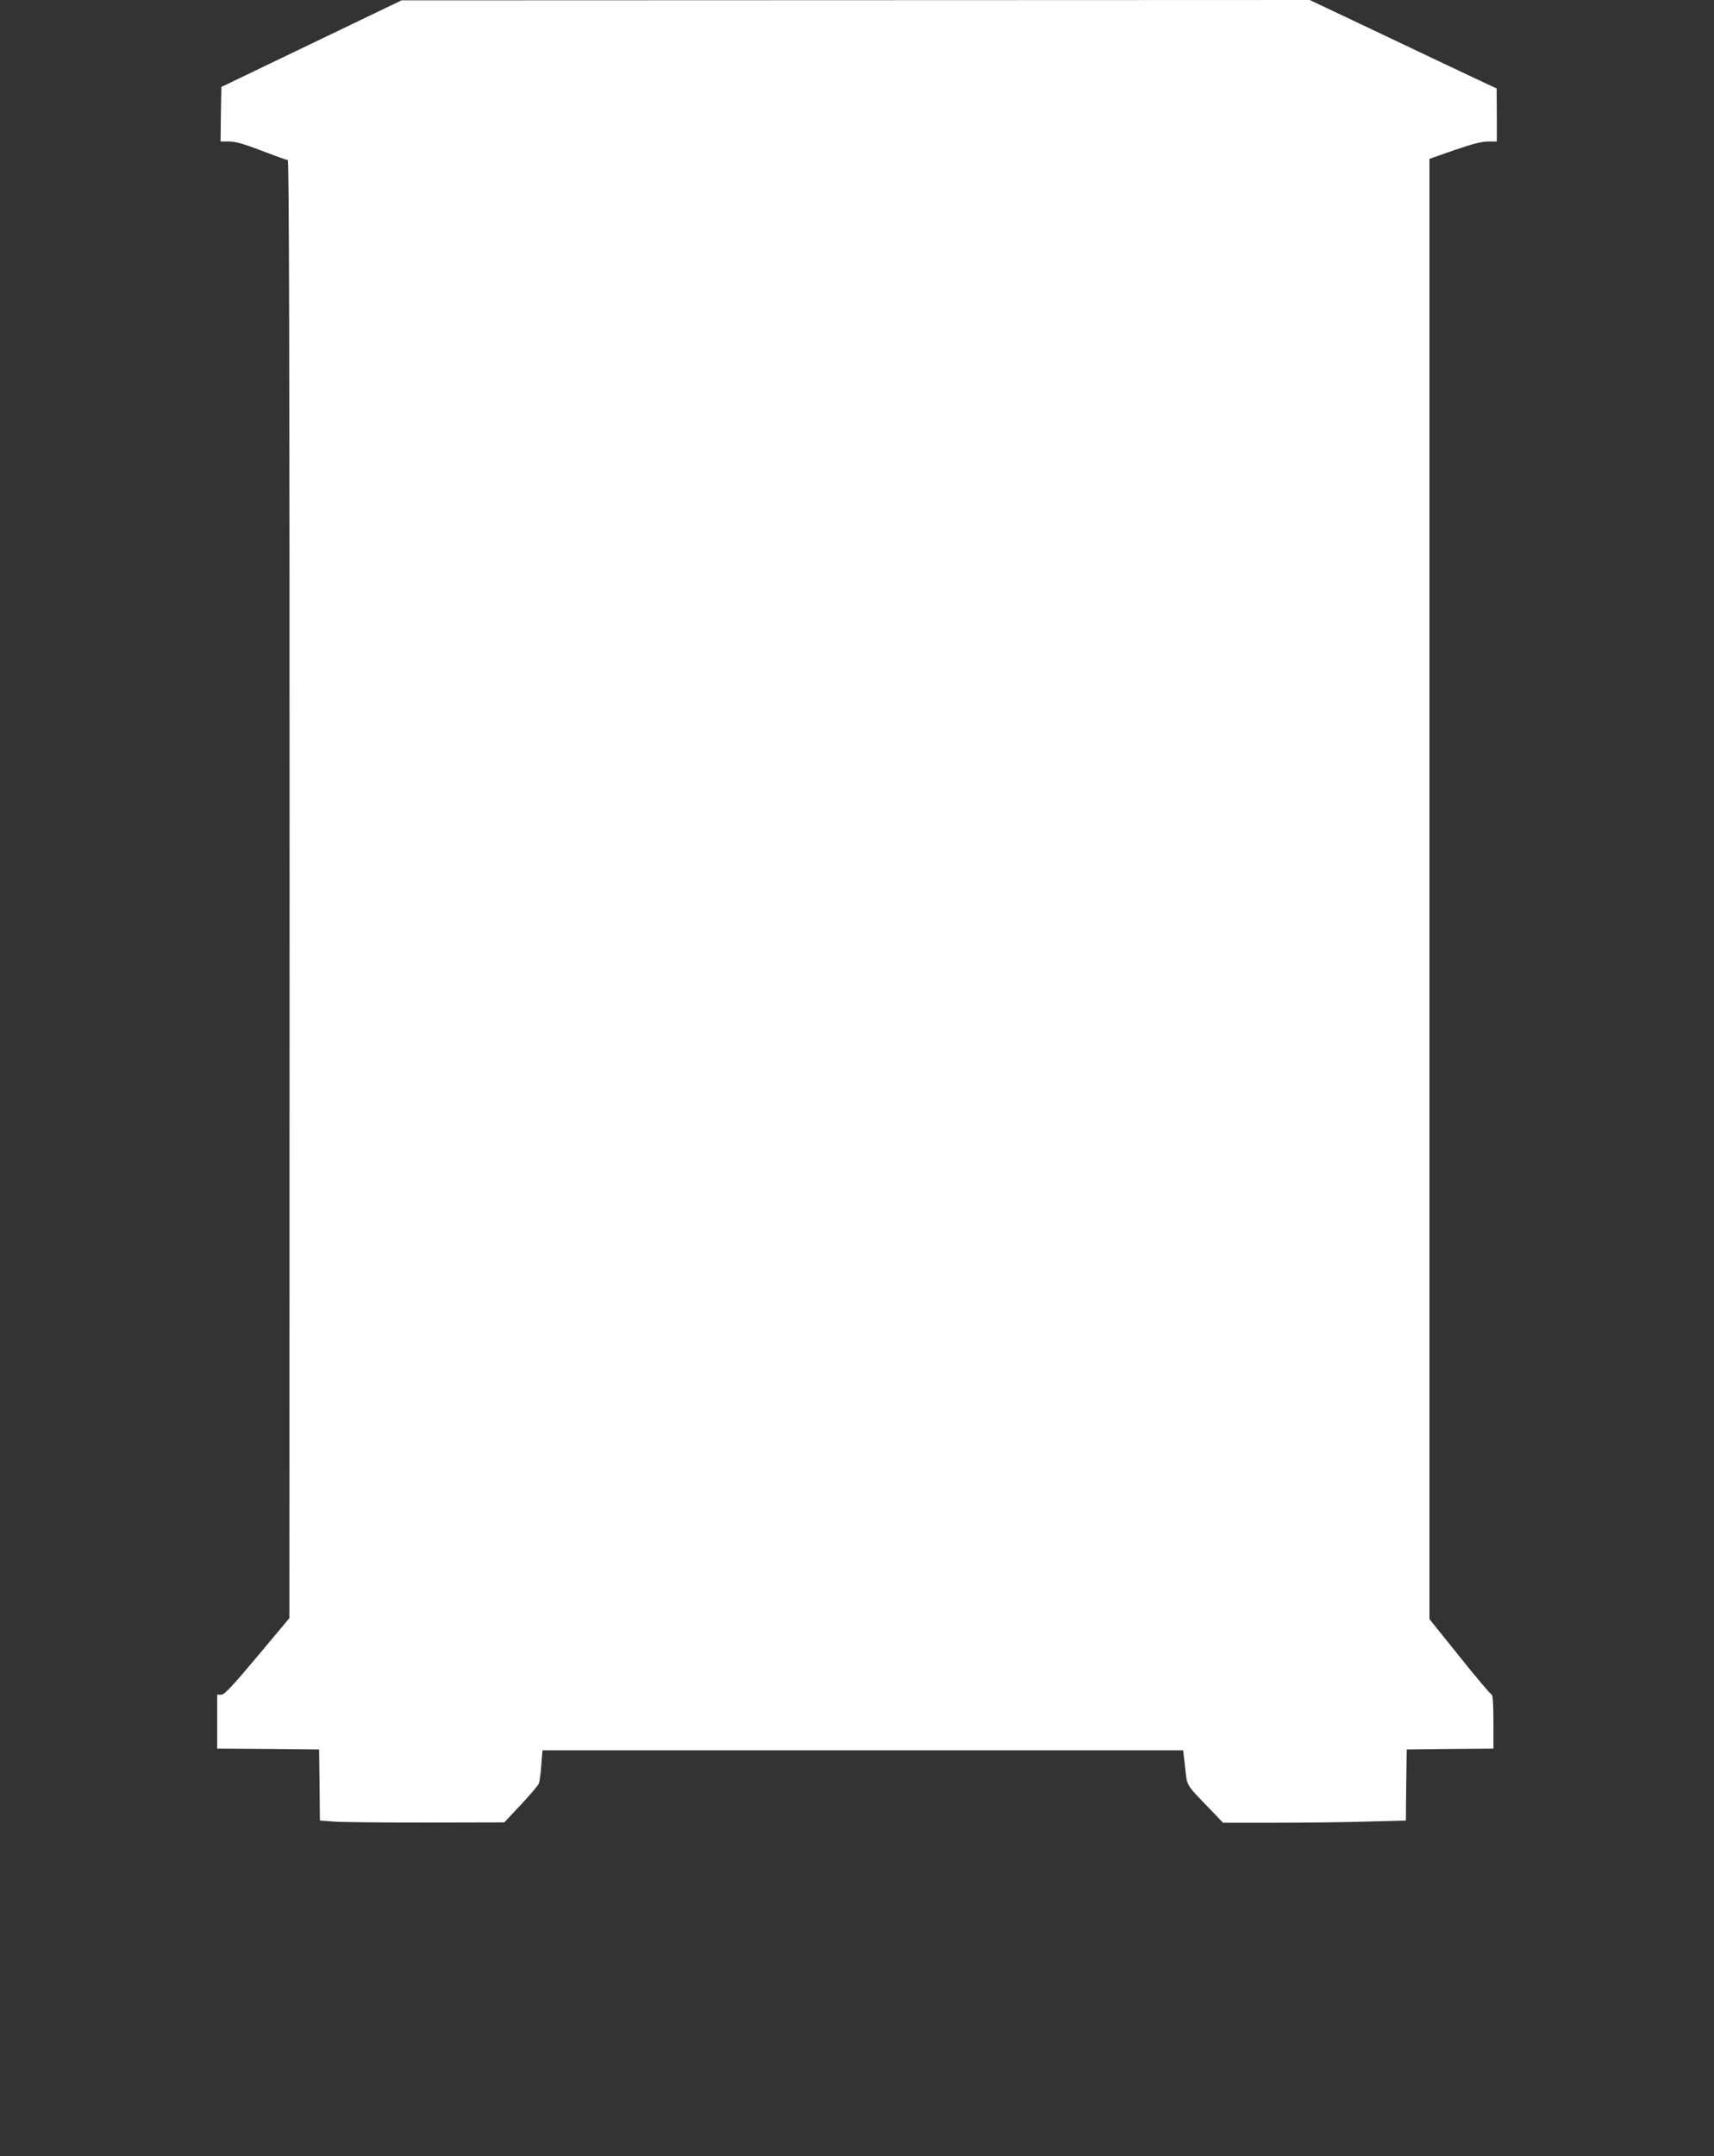 <?xml version="1.0" standalone="no"?>
<!DOCTYPE svg PUBLIC "-//W3C//DTD SVG 20010904//EN"
 "http://www.w3.org/TR/2001/REC-SVG-20010904/DTD/svg10.dtd">
<svg version="1.0" xmlns="http://www.w3.org/2000/svg"
 width="1018pt" height="1280pt" viewBox="0 0 1018 1280"
 preserveAspectRatio="xMidYMid meet">
<rect x="0" y="0" width="1018" height="1280" fill="#333333" stroke="none"/>
<g transform="translate(0,1280) scale(0.1,-0.1)"
fill="#ffffff" stroke="none">
<path d="M1850 12541 l-535 -257 -3 -162 -2 -162 51 0 c38 0 87 -14 194 -55
78 -30 148 -55 154 -55 8 0 11 -1120 11 -4327 l-1 -4328 -190 -227 c-152 -181
-196 -228 -215 -228 l-24 0 0 -160 0 -160 303 -2 302 -3 3 -211 2 -211 83 -6
c45 -4 291 -6 547 -6 l465 1 98 104 c53 57 102 114 107 126 5 13 12 62 15 111
l7 87 1902 0 1903 0 12 -102 c13 -115 0 -94 156 -256 l69 -72 317 0 c174 0
418 3 542 7 l227 6 2 211 3 211 258 3 257 2 0 160 c0 98 -4 160 -10 160 -5 0
-91 101 -190 225 l-180 224 0 4334 0 4334 148 52 c105 36 162 51 200 51 l52 0
0 158 -1 157 -122 57 c-67 31 -317 150 -555 263 l-433 205 -2697 -1 -2697 -1
-535 -257z"/>
</g>
</svg>
